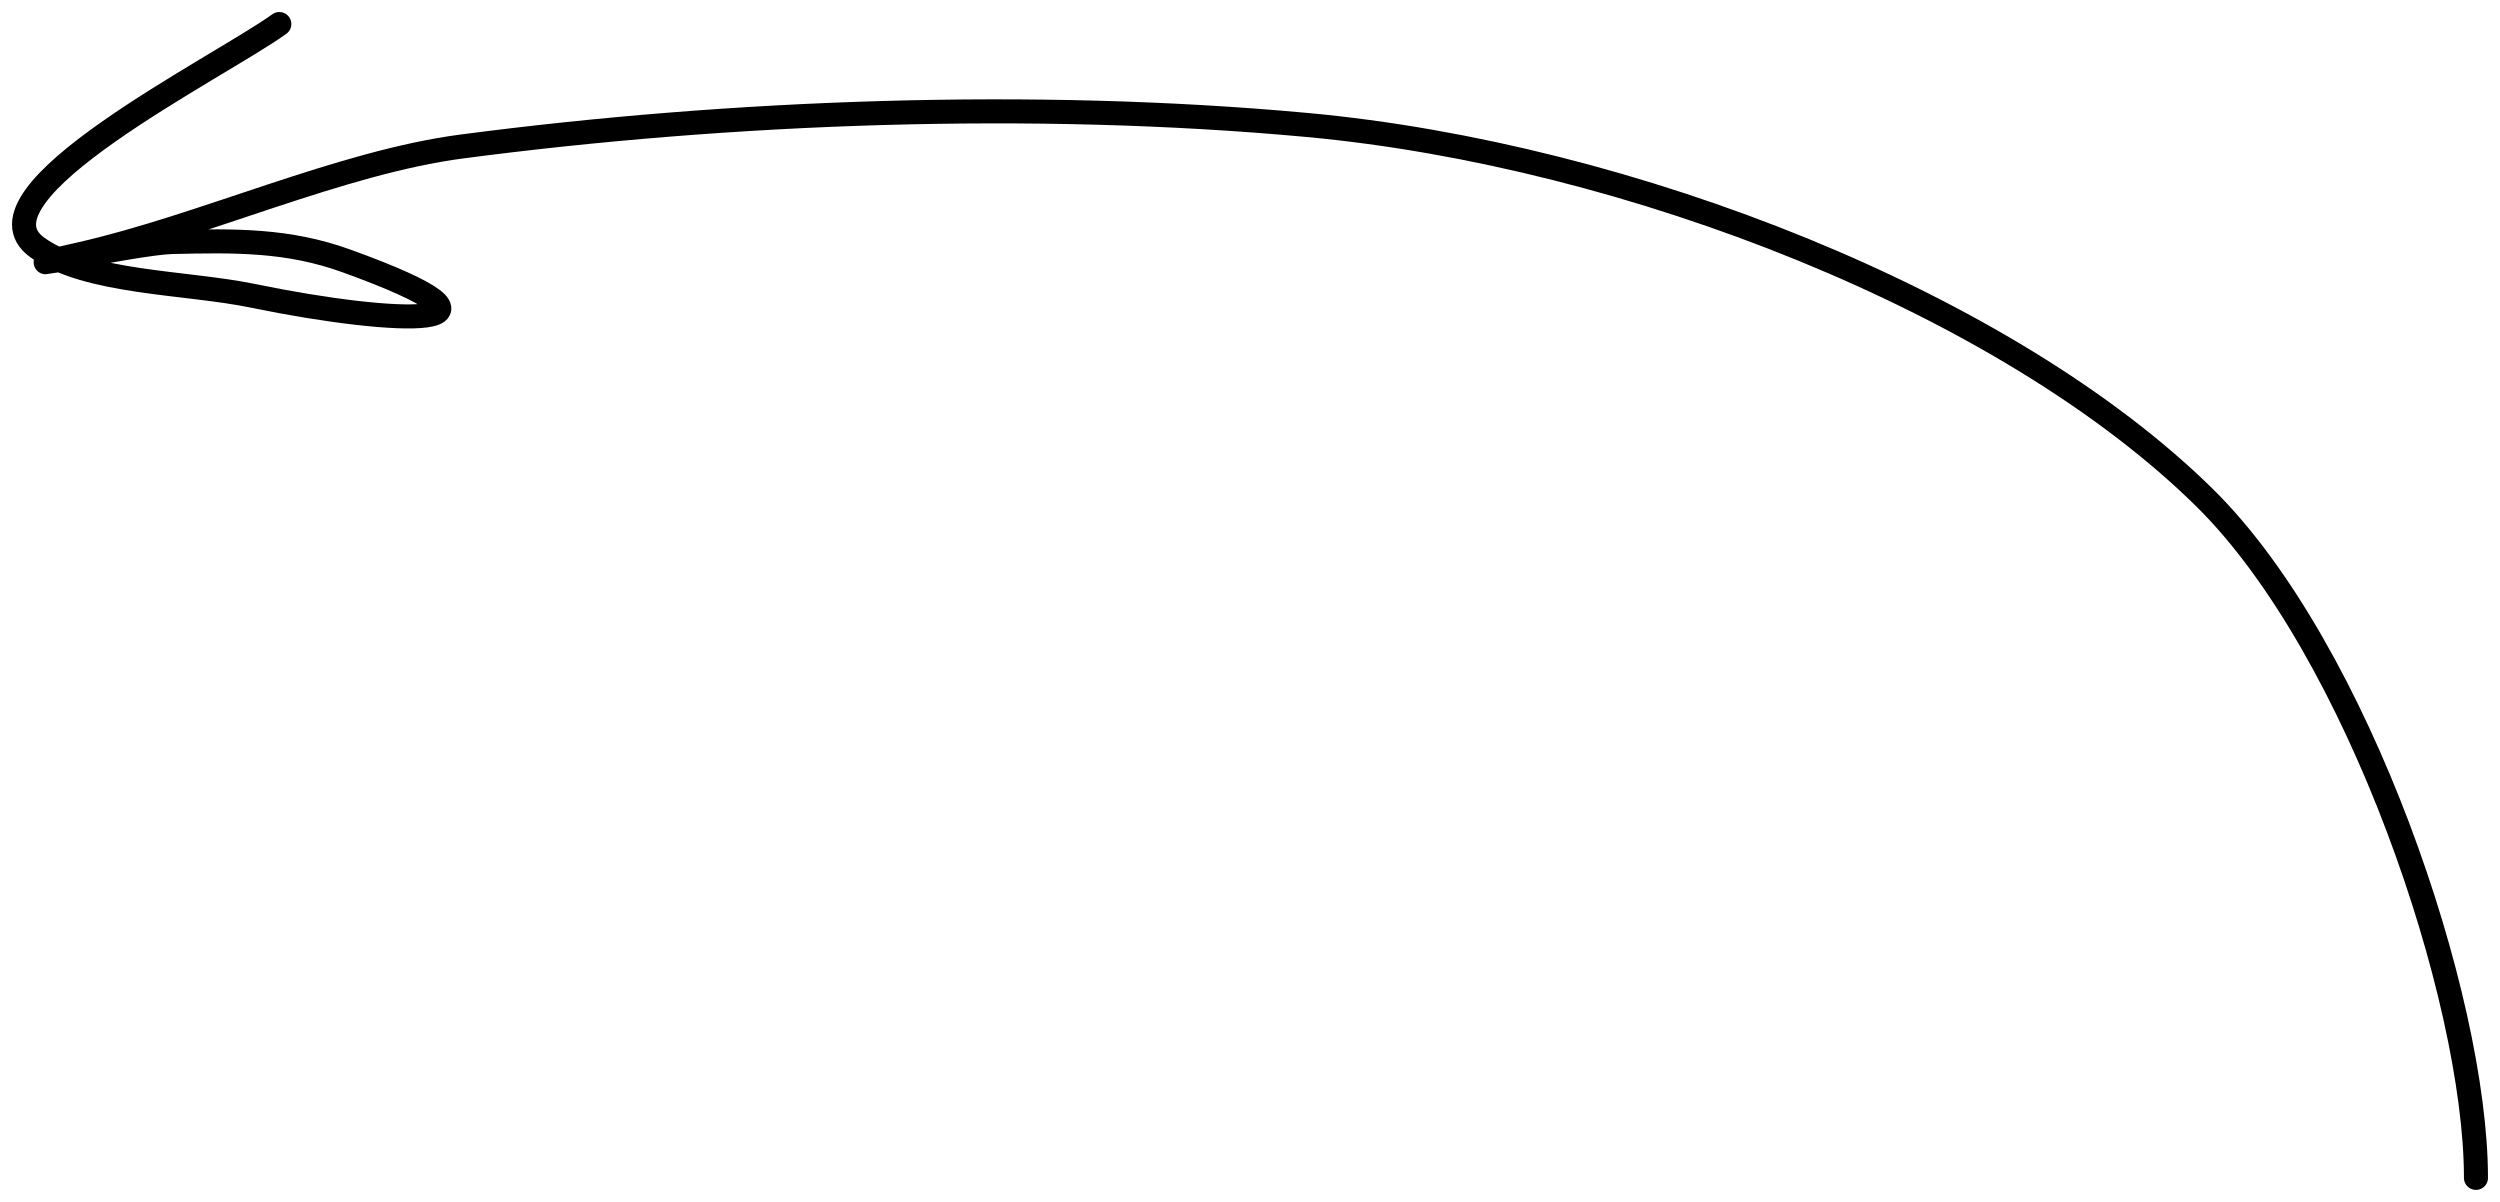 <?xml version="1.0" encoding="UTF-8"?> <svg xmlns="http://www.w3.org/2000/svg" width="104" height="50" viewBox="0 0 104 50" fill="none"><path d="M103 49C103 41.507 98.101 27.003 91.712 20.706C83.514 12.627 67.833 6.44 54.377 5.199C43.001 4.149 30.4 4.624 19.211 6.094C14.154 6.759 8.422 9.423 3.332 10.573C-0.985 11.548 5.69 10.105 7.127 10.069C9.82 10.002 12.003 9.984 14.408 10.853C22.299 13.704 16.645 13.57 10.536 12.308C7.72 11.727 3.62 11.789 1.55 10.293C-1.518 8.075 9.136 2.796 11.62 1" stroke="black" stroke-linecap="round"></path></svg> 